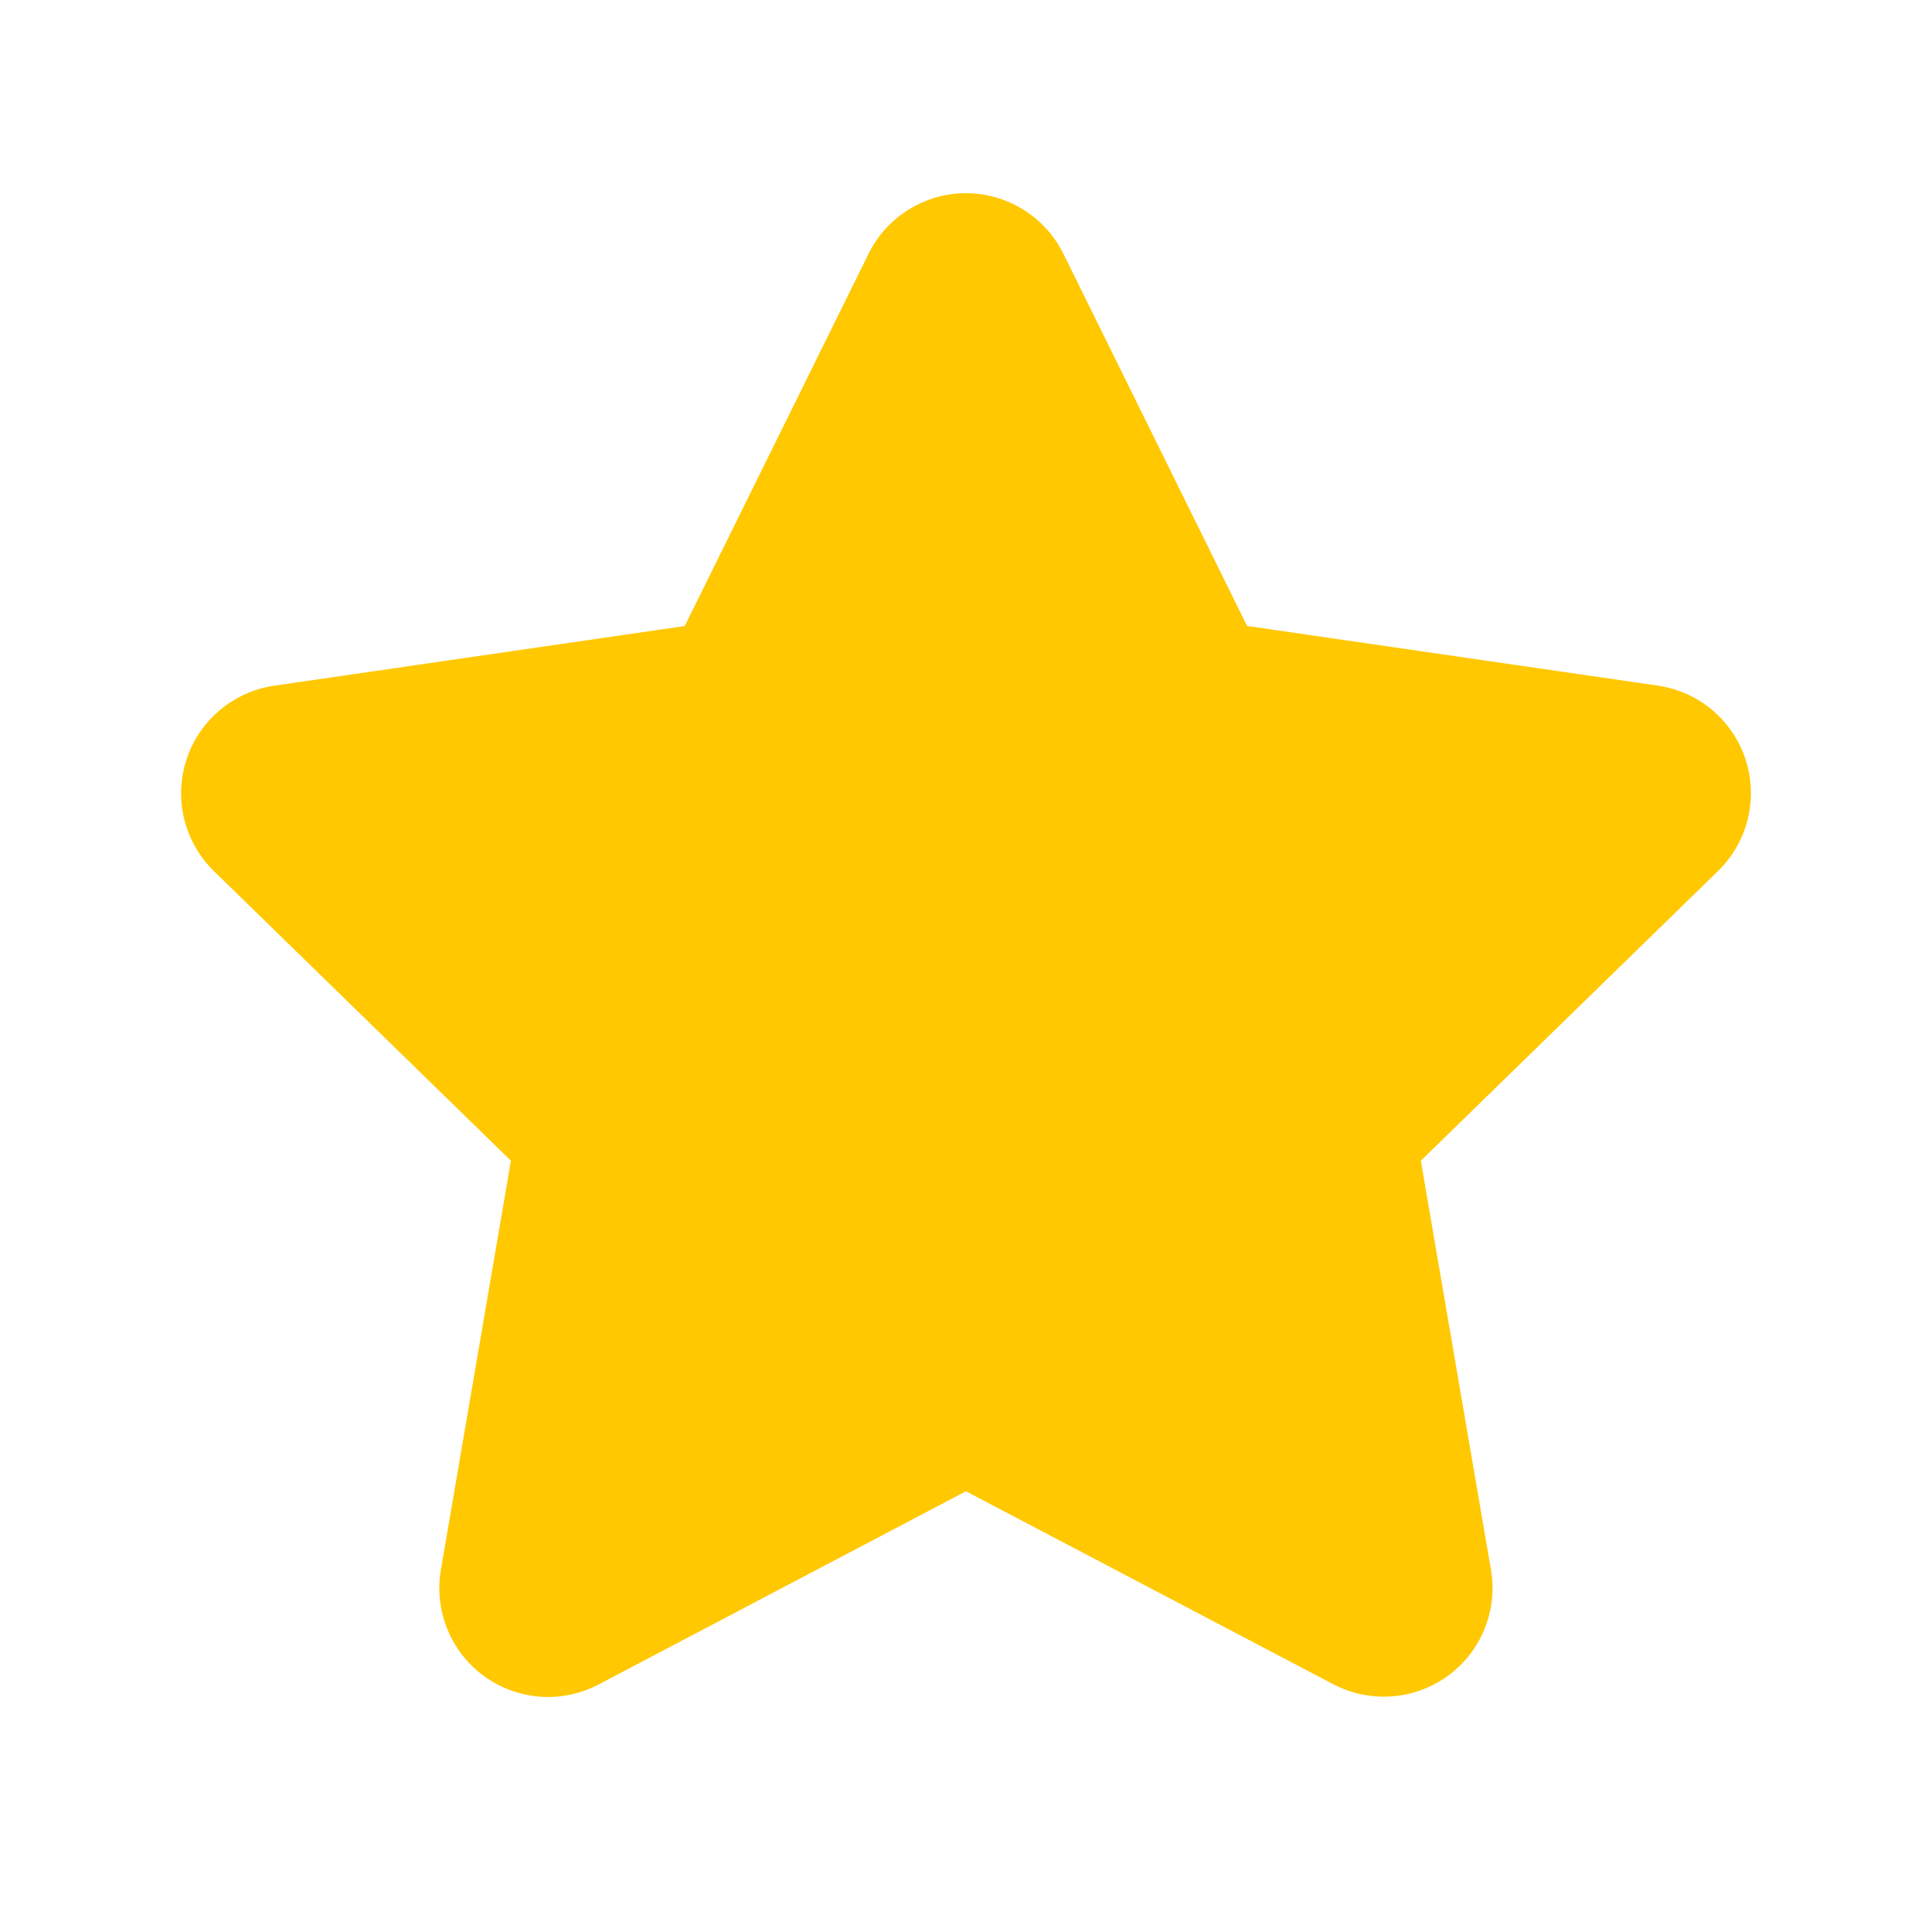 <svg width="24" height="24" viewBox="0 0 24 24" fill="none" xmlns="http://www.w3.org/2000/svg">
<path d="M10.789 3.153C10.9 2.927 11.073 2.737 11.287 2.604C11.501 2.471 11.748 2.4 11.999 2.4C12.251 2.4 12.498 2.471 12.712 2.604C12.926 2.737 13.098 2.927 13.21 3.153L15.492 7.776L20.593 8.517C20.842 8.553 21.077 8.658 21.27 8.82C21.462 8.982 21.606 9.195 21.684 9.435C21.762 9.674 21.771 9.931 21.711 10.176C21.651 10.42 21.523 10.643 21.343 10.819L17.65 14.419L18.521 19.5C18.564 19.748 18.536 20.003 18.441 20.236C18.346 20.47 18.188 20.671 17.984 20.819C17.78 20.967 17.539 21.055 17.288 21.073C17.037 21.091 16.785 21.039 16.562 20.922L11.999 18.525L7.436 20.925C7.213 21.042 6.962 21.095 6.71 21.077C6.459 21.058 6.217 20.97 6.014 20.822C5.81 20.674 5.651 20.471 5.557 20.237C5.462 20.004 5.434 19.748 5.477 19.5L6.347 14.419L2.657 10.821C2.477 10.645 2.35 10.422 2.289 10.178C2.229 9.933 2.238 9.676 2.316 9.437C2.394 9.197 2.537 8.984 2.73 8.822C2.923 8.66 3.157 8.554 3.406 8.518L8.506 7.777L10.789 3.154V3.153Z" fill="#FFC800"/>
</svg>
